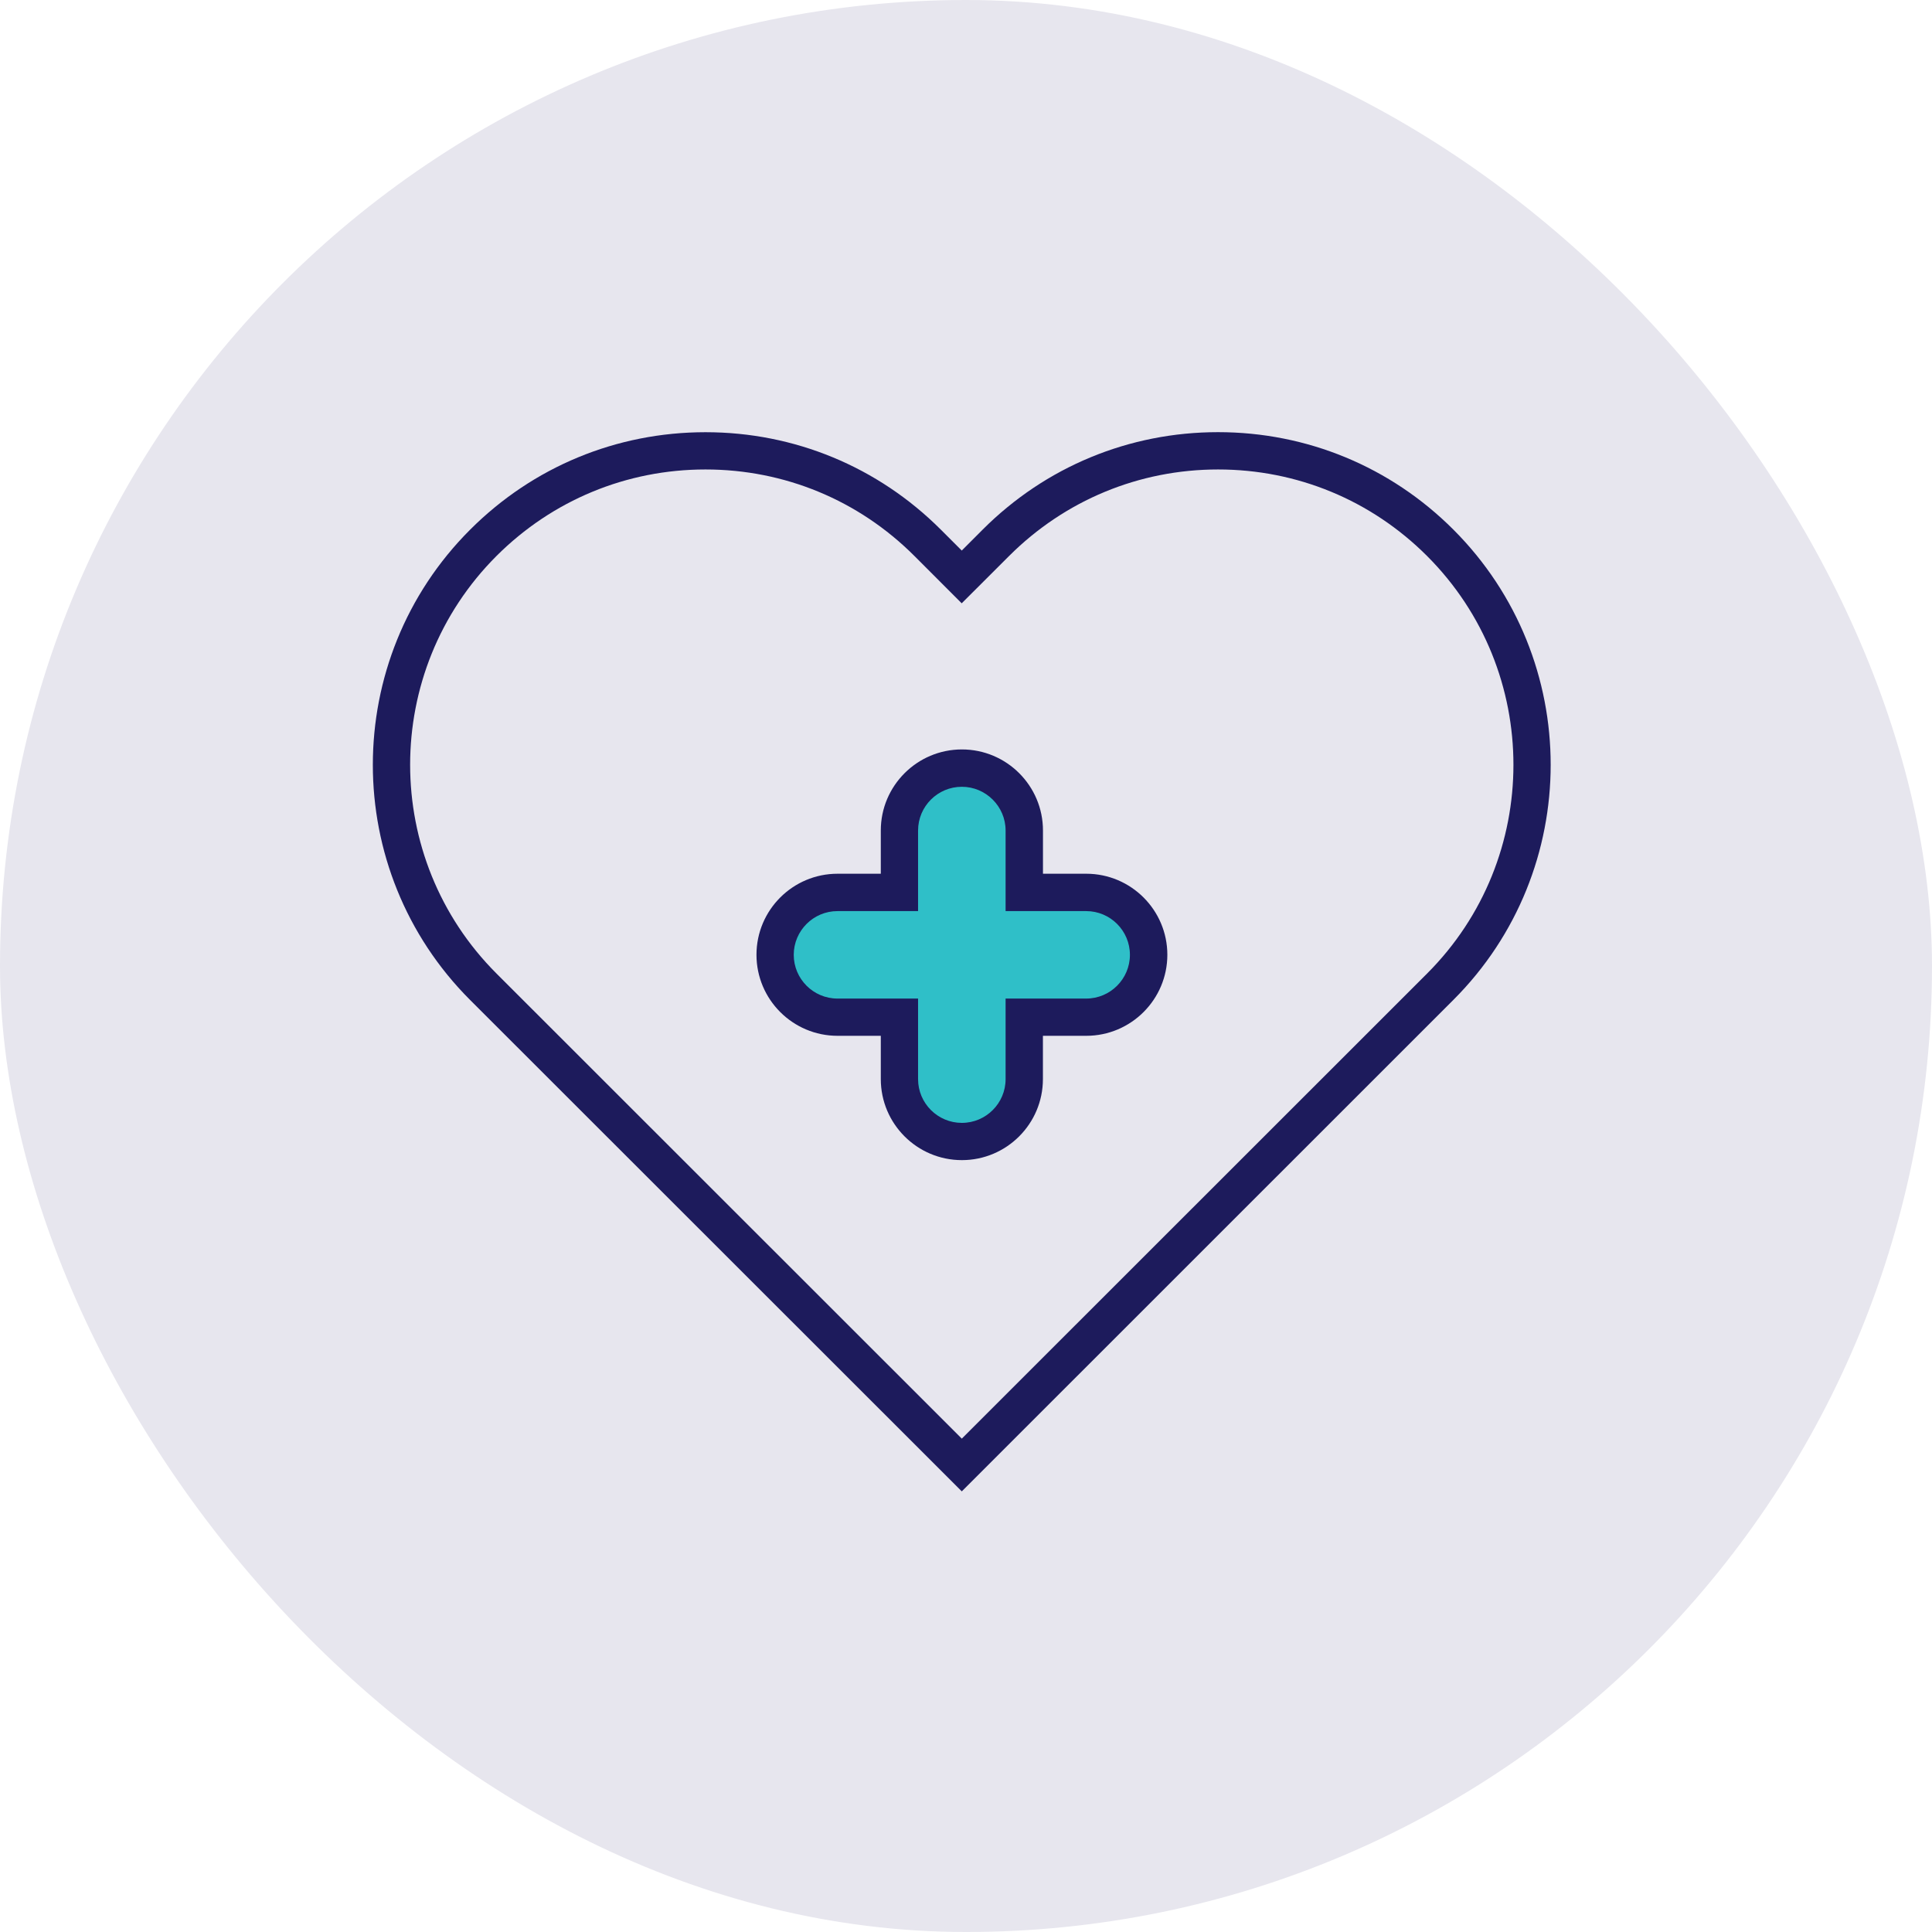 <svg width="180" height="180" viewBox="0 0 180 180" fill="none" xmlns="http://www.w3.org/2000/svg">
<rect width="180" height="180" rx="90" fill="#E7E6EE"/>
<path fill-rule="evenodd" clip-rule="evenodd" d="M89.605 72.631C86.334 72.631 83.683 75.282 83.683 78.552V83.684H78.552C75.282 83.684 72.631 86.335 72.631 89.605C72.631 92.875 75.282 95.526 78.552 95.526H83.683V100.658C83.683 103.928 86.334 106.579 89.605 106.579C92.875 106.579 95.526 103.928 95.526 100.658V95.526H100.657C103.927 95.526 106.578 92.875 106.578 89.605C106.578 86.335 103.927 83.684 100.657 83.684H95.526V78.552C95.526 75.282 92.875 72.631 89.605 72.631Z" fill="#2FBFC8"/>
<path d="M89.607 138.947L43.801 93.167C31.714 81.082 31.714 61.423 43.806 49.343C49.662 43.489 57.446 40.268 65.729 40.268C74.013 40.268 81.797 43.489 87.653 49.343L89.605 51.294L91.557 49.338C97.413 43.485 105.198 40.263 113.481 40.263C121.764 40.263 129.549 43.485 135.404 49.338C147.496 61.423 147.496 81.082 135.404 93.162L89.607 138.947ZM65.726 43.739C58.373 43.739 51.462 46.601 46.258 51.797C35.528 62.526 35.528 79.98 46.263 90.708L89.608 134.034L132.953 90.708C143.687 79.98 143.687 62.526 132.953 51.797C127.754 46.601 120.842 43.739 113.485 43.739C106.132 43.739 99.221 46.601 94.017 51.797L89.6 56.208L85.192 51.797C79.997 46.601 73.086 43.739 65.728 43.739H65.726ZM89.617 108.086C85.448 108.086 82.062 104.702 82.062 100.536V96.504H78.033C73.865 96.504 70.479 93.12 70.479 88.954C70.479 84.788 73.865 81.404 78.033 81.404H82.062V77.373C82.062 73.207 85.453 69.823 89.617 69.823C93.784 69.823 97.171 73.207 97.171 77.373V81.404H101.204C105.373 81.404 108.759 84.793 108.759 88.954C108.759 93.115 105.373 96.504 101.204 96.504H97.166V100.536C97.166 104.702 93.78 108.086 89.617 108.086ZM78.028 84.885C75.779 84.885 73.951 86.716 73.951 88.959C73.951 91.203 75.779 93.034 78.028 93.034H85.535V100.541C85.535 102.789 87.367 104.616 89.612 104.616C91.861 104.616 93.689 102.789 93.689 100.541V93.034H101.195C103.444 93.034 105.272 91.207 105.272 88.959C105.272 86.711 103.444 84.885 101.195 84.885H93.689V77.378C93.689 75.134 91.856 73.303 89.612 73.303C87.362 73.303 85.535 75.129 85.535 77.378V84.885H78.028Z" fill="#1D1B5C"/>
</svg>
